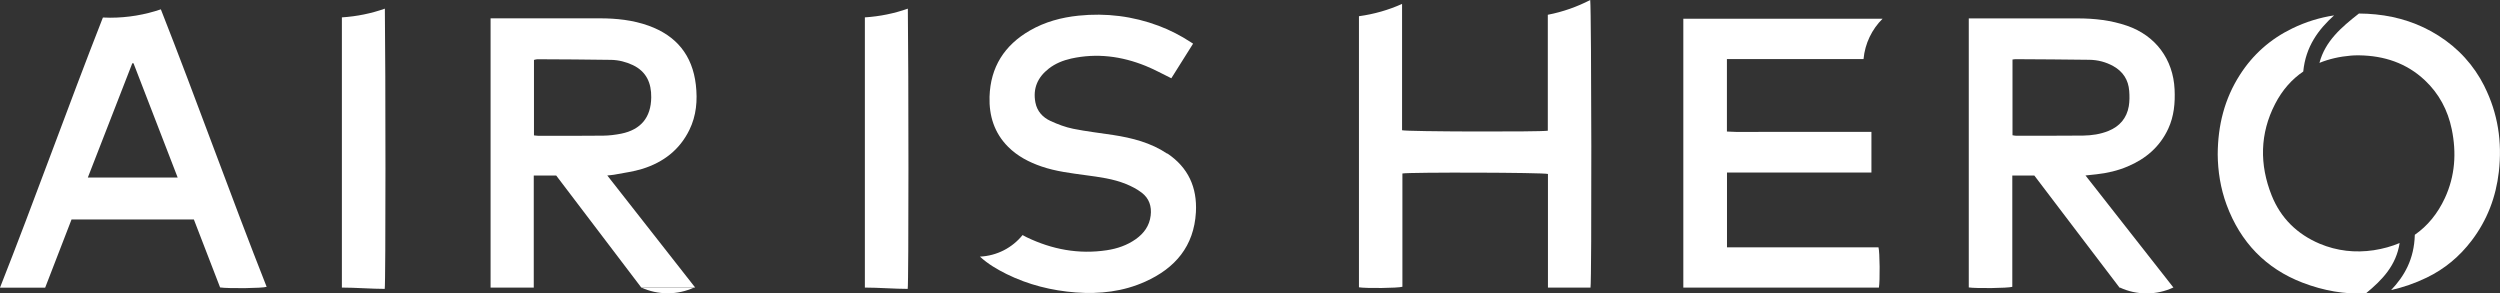 <?xml version="1.0" encoding="UTF-8"?><svg id="_レイヤー_2" xmlns="http://www.w3.org/2000/svg" viewBox="0 0 364.16 42.75"><rect x="0" y="0" width="364.16" height="42.75" fill="#333333" stroke="none"/><defs><style>.cls-1{fill:#fff;stroke-width:0px;}</style></defs><g id="_レイヤー_1-2"><path class="cls-1" d="M251.56,36.02c0-3.65,0-7.21,0-10.89,7.04,0,14.03,0,21.04,0,0-2.02,0-3.92,0-5.92-1.8,0-3.53,0-5.26,0s-3.53,0-5.3,0-3.48.01-5.22,0c-1.75-.02-3.5.07-5.27-.05v-10.56c5.21,0,13.14,0,19.9,0,.21-2.28,1.23-4.34,2.77-5.87-9.15,0-21.01,0-29.02,0,0,13.1,0,26.12,0,39.16,9.54,0,19.02,0,28.49,0,.17-.95.13-5.19-.06-5.86-7.32,0-14.67,0-22.07,0Z"/><path class="cls-1" d="M16.03,2.58c-.35,0-.69-.01-1.04-.03C9.99,15.29,5.01,29.21,0,41.9c2.26,0,4.41,0,6.58,0,1.29-3.33,2.57-6.64,3.84-9.93,5.97,0,11.87,0,17.82,0,1.29,3.33,2.56,6.63,3.82,9.9,1.24.18,6.22.12,6.78-.09-5.14-13.01-10.28-27.4-15.41-40.42-2.32.79-4.81,1.22-7.4,1.22ZM12.79,25.87c2.18-5.6,4.33-11.12,6.48-16.65.06,0,.12,0,.18,0,2.13,5.51,4.26,11.02,6.43,16.64h-13.09Z"/><path class="cls-1" d="M49.8,2.53c0,12.49,0,27.46,0,39.36,1.9,0,4.41.19,6.24.19.15-.87.13-32.35.02-40.82-1.98.7-4.07,1.13-6.25,1.27Z"/><path class="cls-1" d="M125.98,2.53c0,12.49,0,27.46,0,39.36,1.9,0,4.41.19,6.24.19.15-.87.13-32.35.02-40.82-1.98.7-4.07,1.13-6.25,1.27Z"/><path class="cls-1" d="M225.46,2.15c0,5.31,0,12.17,0,16.89-1.08.19-20.61.14-21.23-.07,0-5.18,0-12.96,0-18.4-1.96.88-4.07,1.49-6.28,1.79,0,12.59,0,27.28,0,39.49,1.06.17,5.68.12,6.33-.08,0-5.49,0-11,0-16.5,1.04-.2,20.55-.15,21.2.07,0,5.49,0,11,0,16.55,2.13,0,4.17,0,6.2,0,.19-1.01.14-39.99-.04-41.89-1.92.99-3.99,1.73-6.18,2.15Z"/><path class="cls-1" d="M170.02,22.38c-2.39-1.6-5.1-2.29-7.9-2.72-1.93-.3-3.87-.51-5.78-.9-1.14-.23-2.26-.65-3.32-1.14-1.13-.52-1.95-1.4-2.2-2.69-.39-2.05.33-3.67,1.94-4.93.96-.75,2.08-1.2,3.27-1.47,3.73-.82,7.34-.35,10.85,1.07,1.26.51,2.45,1.17,3.74,1.8,1.02-1.63,2.07-3.3,3.17-5.04-.13-.09-.23-.14-.31-.2-1.48-.97-3.05-1.78-4.7-2.4-3.77-1.41-7.66-1.89-11.67-1.48-2.51.26-4.89.9-7.08,2.16-3.72,2.14-5.76,5.33-5.89,9.65-.08,2.78.69,5.28,2.71,7.3,1.37,1.37,3.05,2.24,4.86,2.86,2.09.72,4.27.97,6.44,1.27,1.99.27,3.99.52,5.86,1.28.81.33,1.61.74,2.3,1.27,1.08.82,1.47,2,1.3,3.34-.18,1.48-.97,2.57-2.16,3.42-1.27.9-2.71,1.39-4.23,1.62-4.1.62-7.99-.12-11.69-1.9-.2-.1-.39-.2-.58-.31-1.48,1.83-3.7,3.02-6.21,3.14,0,0,0,0,0,0,1.2,1.1,2.52,1.86,3.88,2.54,3.18,1.57,6.57,2.41,10.09,2.68,3.49.26,6.91-.13,10.12-1.58,4.36-1.96,7.09-5.16,7.37-10.1.2-3.62-1.12-6.53-4.17-8.57Z"/><path class="cls-1" d="M89.44,25.45c1.39-.27,2.81-.44,4.15-.86,3.03-.95,5.41-2.76,6.83-5.67,1.02-2.08,1.2-4.3.94-6.57-.5-4.3-2.83-7.15-6.89-8.61-2.29-.82-4.68-1.07-7.1-1.07-5.03,0-10.06,0-15.09,0h-.82c0,13.13,0,26.16,0,39.22,2.11,0,4.15,0,6.29,0,0-5.46,0-10.86,0-16.32h3.27c4.15,5.46,8.28,10.9,12.39,16.31,2.61,0,5.16,0,7.85,0-4.3-5.48-8.51-10.85-12.8-16.32.42-.05.71-.06.99-.11ZM78.4,19.78c-.18,0-.36-.04-.62-.06,0-3.71,0-7.34,0-10.99.18-.04.33-.1.48-.1,3.58.02,7.17.03,10.75.09,1.1.02,2.17.29,3.17.76,1.99.95,2.71,2.63,2.68,4.71-.03,2.91-1.51,4.7-4.37,5.28-.86.17-1.75.28-2.62.29-3.16.04-6.31.02-9.47.02Z"/><path class="cls-1" d="M97.26,42.72c1.37,0,2.68-.3,3.85-.84-2.64,0-5.15,0-7.7,0,1.17.54,2.48.84,3.85.84Z"/><path class="cls-1" d="M316.58,41.87c-2.18-2.78-4.28-5.46-6.39-8.14-1.58-2.01-3.16-4.02-4.76-6.07-.55-.7-1.09-1.39-1.65-2.1.64-.07,1.11-.12,1.59-.17,1.58-.17,3.11-.53,4.57-1.15,2.63-1.11,4.68-2.86,5.9-5.5.84-1.82,1.01-3.74.92-5.71-.2-4.39-2.77-7.85-6.93-9.28-2.33-.8-4.74-1.07-7.19-1.07-5,0-10.01,0-15.01,0h-.85c0,13.15,0,26.17,0,39.19,1.08.16,5.69.11,6.34-.09,0-5.38,0-10.78,0-16.21h3.21c2.41,3.17,4.81,6.33,7.21,9.49,1.72,2.26,3.43,4.52,5.15,6.77.02.02.03.04.05.07h.09c1.17.54,2.48.84,3.85.84,1.37,0,2.68-.3,3.85-.84h.05s0-.01-.01-.02h0ZM303.44,19.75c-3.26.03-6.53.02-9.79.02-.15,0-.31-.04-.5-.07,0-3.68,0-7.33,0-11.03.18-.03.29-.05.39-.05,3.61.03,7.22.03,10.83.09,1.21.02,2.38.32,3.46.92,1.42.79,2.2,2.01,2.32,3.61.06.74.06,1.5-.06,2.23-.3,1.74-1.33,2.94-2.96,3.6-1.18.48-2.43.66-3.69.68Z"/><path class="cls-1" d="M361.89,12.56c-1.55-3.07-3.8-5.54-6.71-7.38-2.78-1.76-5.83-2.75-9.1-3.08-.83-.08-1.65-.13-2.47-.13-2.57,2.01-4.92,4.03-5.75,7.19,1.4-.57,2.93-.92,4.58-1.06.29-.03.59-.03.88-.04.11,0,.21,0,.32,0,3.64.05,6.9,1.12,9.58,3.64,2.07,1.95,3.34,4.36,3.91,7.12.71,3.44.49,6.81-1,10.03-1.07,2.3-2.54,4.07-4.38,5.35-.09,3.55-1.52,6.02-3.45,8.05,1.74-.39,3.47-.98,5.18-1.81,2.62-1.26,4.8-3.09,6.56-5.41,2.25-2.96,3.53-6.32,3.95-10,.5-4.35-.13-8.52-2.1-12.45Z"/><path class="cls-1" d="M344.63,42.73c2.39-1.96,4.41-4.07,4.91-7.33-1.16.49-2.42.84-3.78,1.05-2.7.4-5.34.11-7.87-.95-3.28-1.39-5.67-3.73-6.99-7.03-1.79-4.49-1.73-9.01.5-13.33,1.05-2.03,2.43-3.59,4.1-4.72.36-3.67,2.22-6.12,4.49-8.18-2.08.32-4.12.94-6.09,1.9-3.18,1.54-5.74,3.8-7.64,6.78-2.22,3.47-3.2,7.31-3.22,11.58.02,2.4.4,4.92,1.3,7.35,2.01,5.42,5.7,9.27,11.07,11.33,3.08,1.18,6.15,1.7,9.21,1.56Z"/></g></svg>
